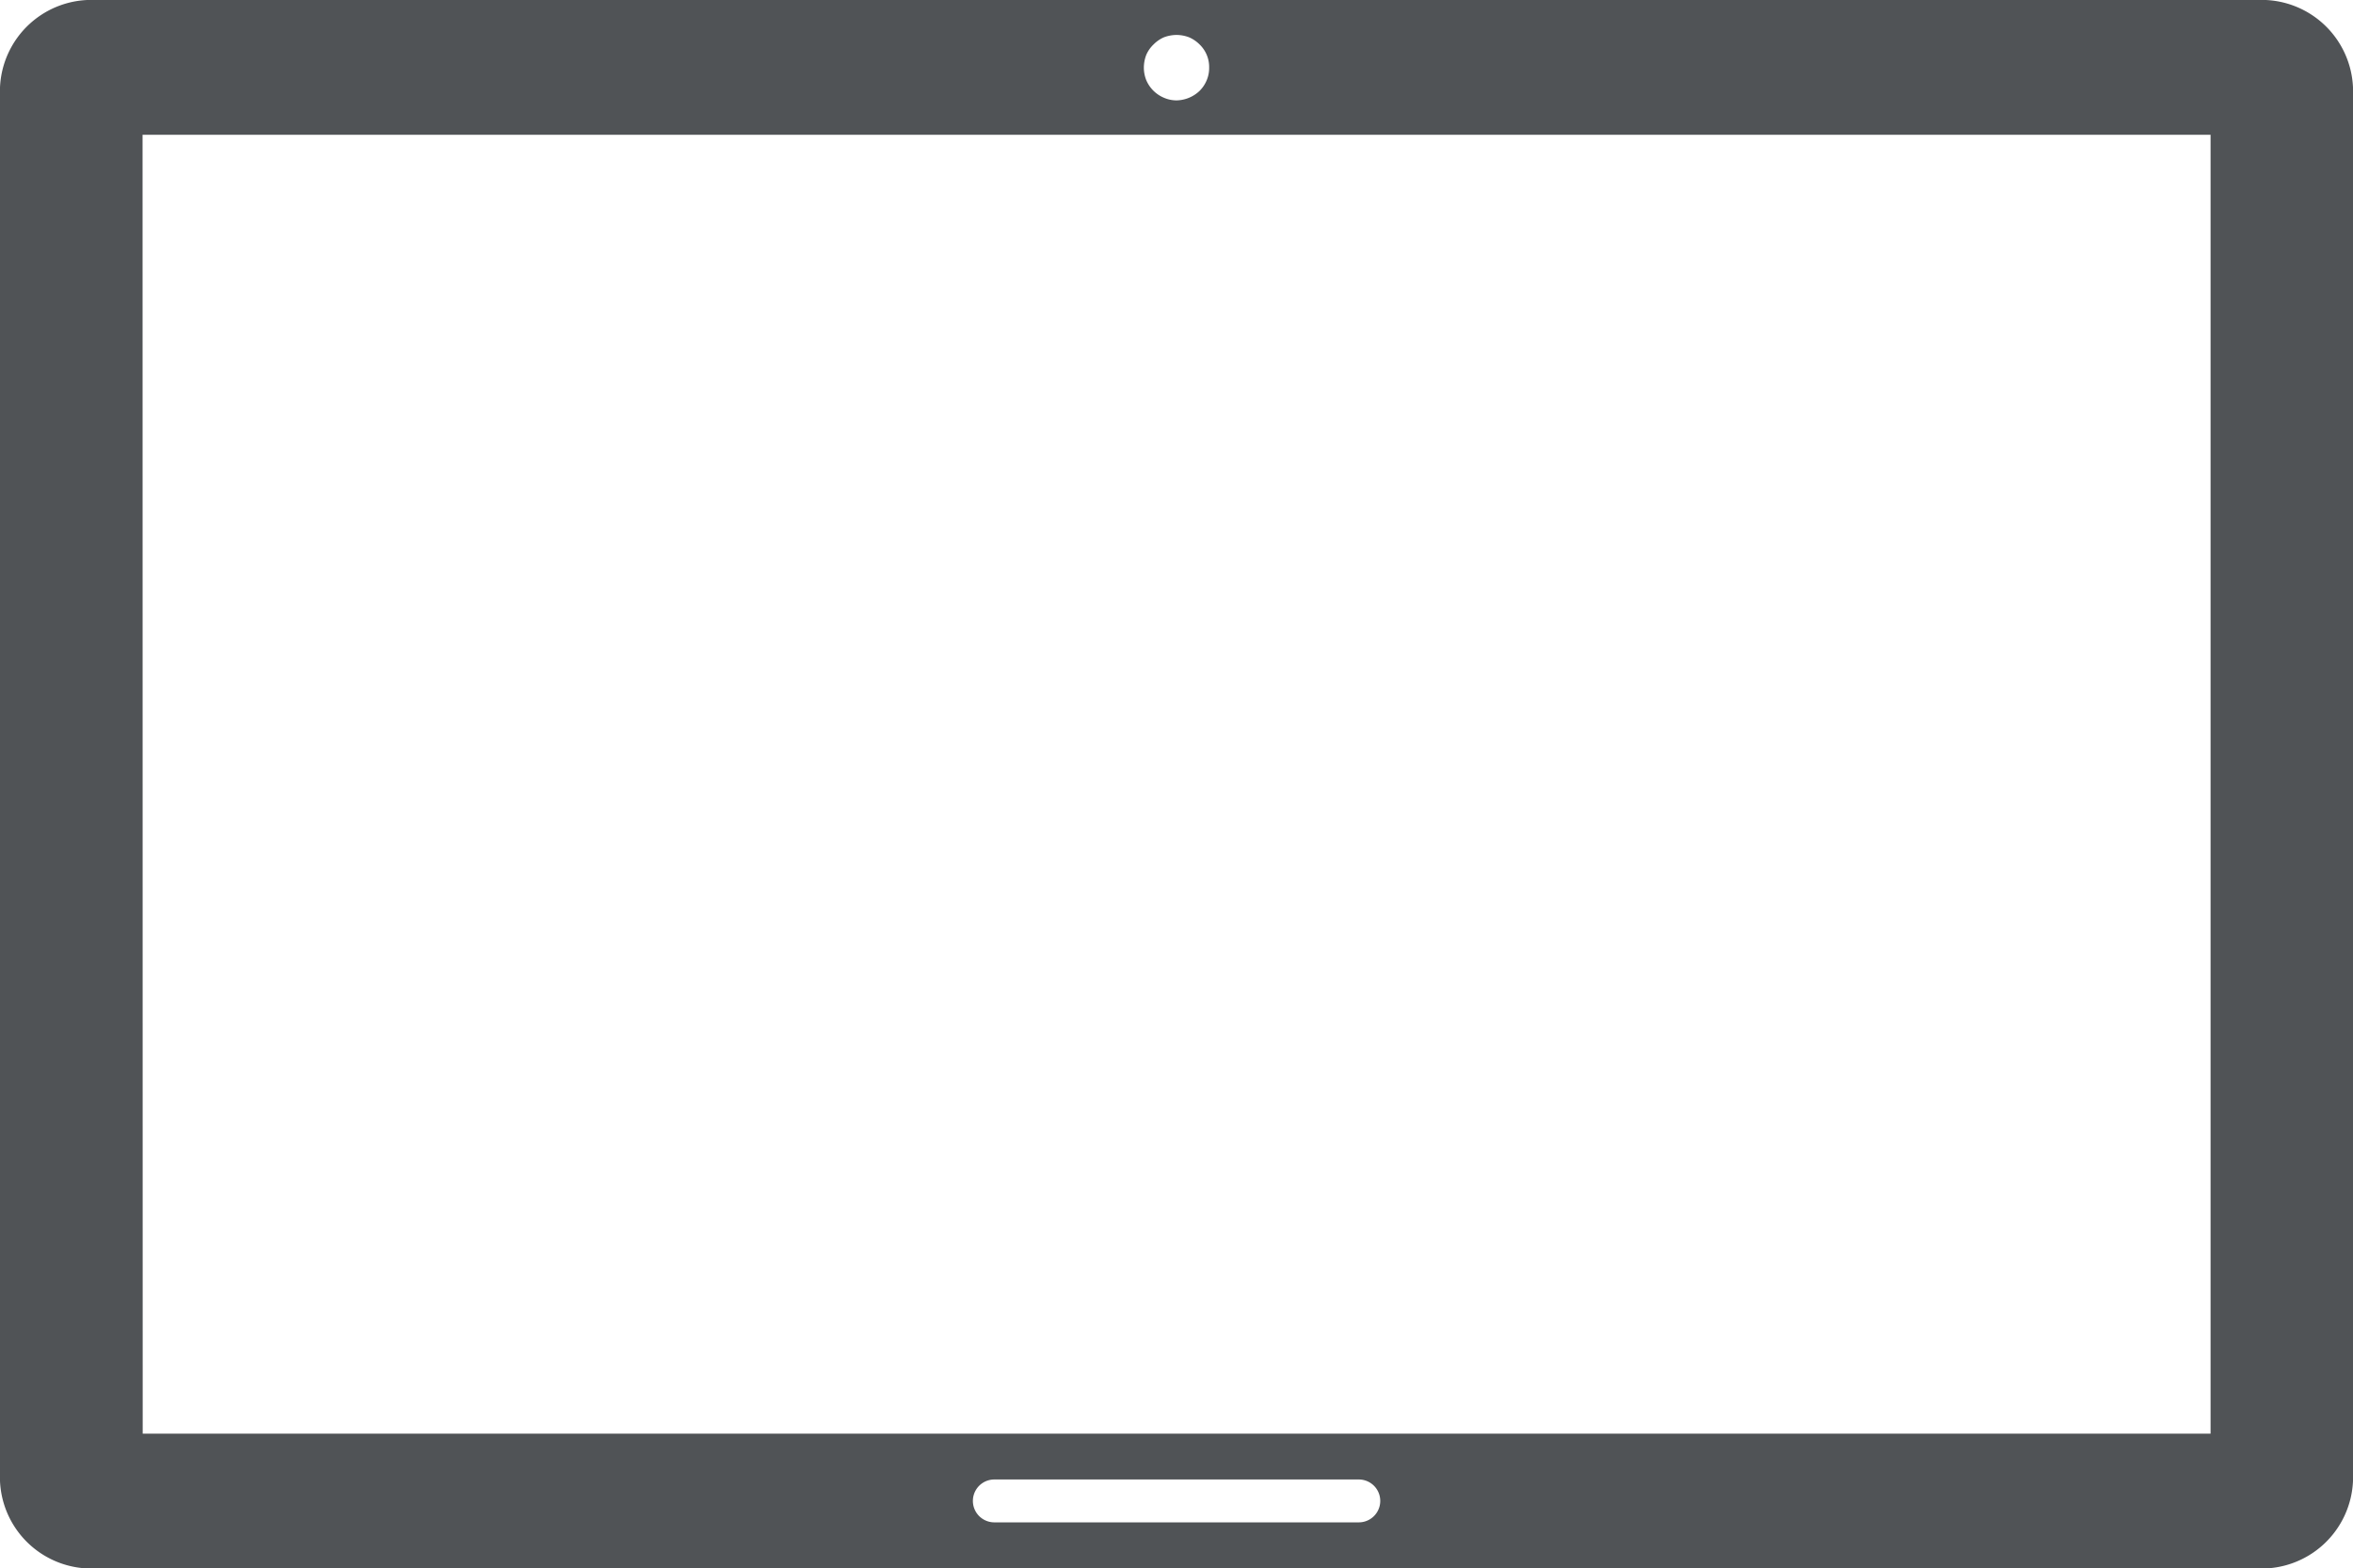 <svg xmlns="http://www.w3.org/2000/svg" width="16.901" height="11.266" viewBox="0 0 16.901 11.266">
  <g id="icone-notebook-01" transform="translate(-2166.322 -3046.662)">
    <g id="Grupo_209" data-name="Grupo 209">
      <path id="Caminho_313" data-name="Caminho 313" d="M2167.008,3046.662a.657.657,0,0,0-.686.628v10.01a.657.657,0,0,0,.686.628h15.529a.657.657,0,0,0,.686-.628v-10.01a.657.657,0,0,0-.686-.628Zm7.765.251a.257.257,0,0,1,.09.017.243.243,0,0,1,.076.052.224.224,0,0,1,.068.166.225.225,0,0,1-.017.089.234.234,0,0,1-.051.077.246.246,0,0,1-.166.069.227.227,0,0,1-.091-.019.238.238,0,0,1-.127-.127.244.244,0,0,1-.017-.089.258.258,0,0,1,.017-.091.227.227,0,0,1,.052-.075.242.242,0,0,1,.075-.052A.262.262,0,0,1,2174.773,3046.913Zm-7.427.717H2182.2v9.33h-14.853Zm6.118,9.659h2.618a.154.154,0,0,1,0,.308h-2.618a.154.154,0,1,1,0-.308Z" fill="#505356"/>
    </g>
  </g>
</svg>
